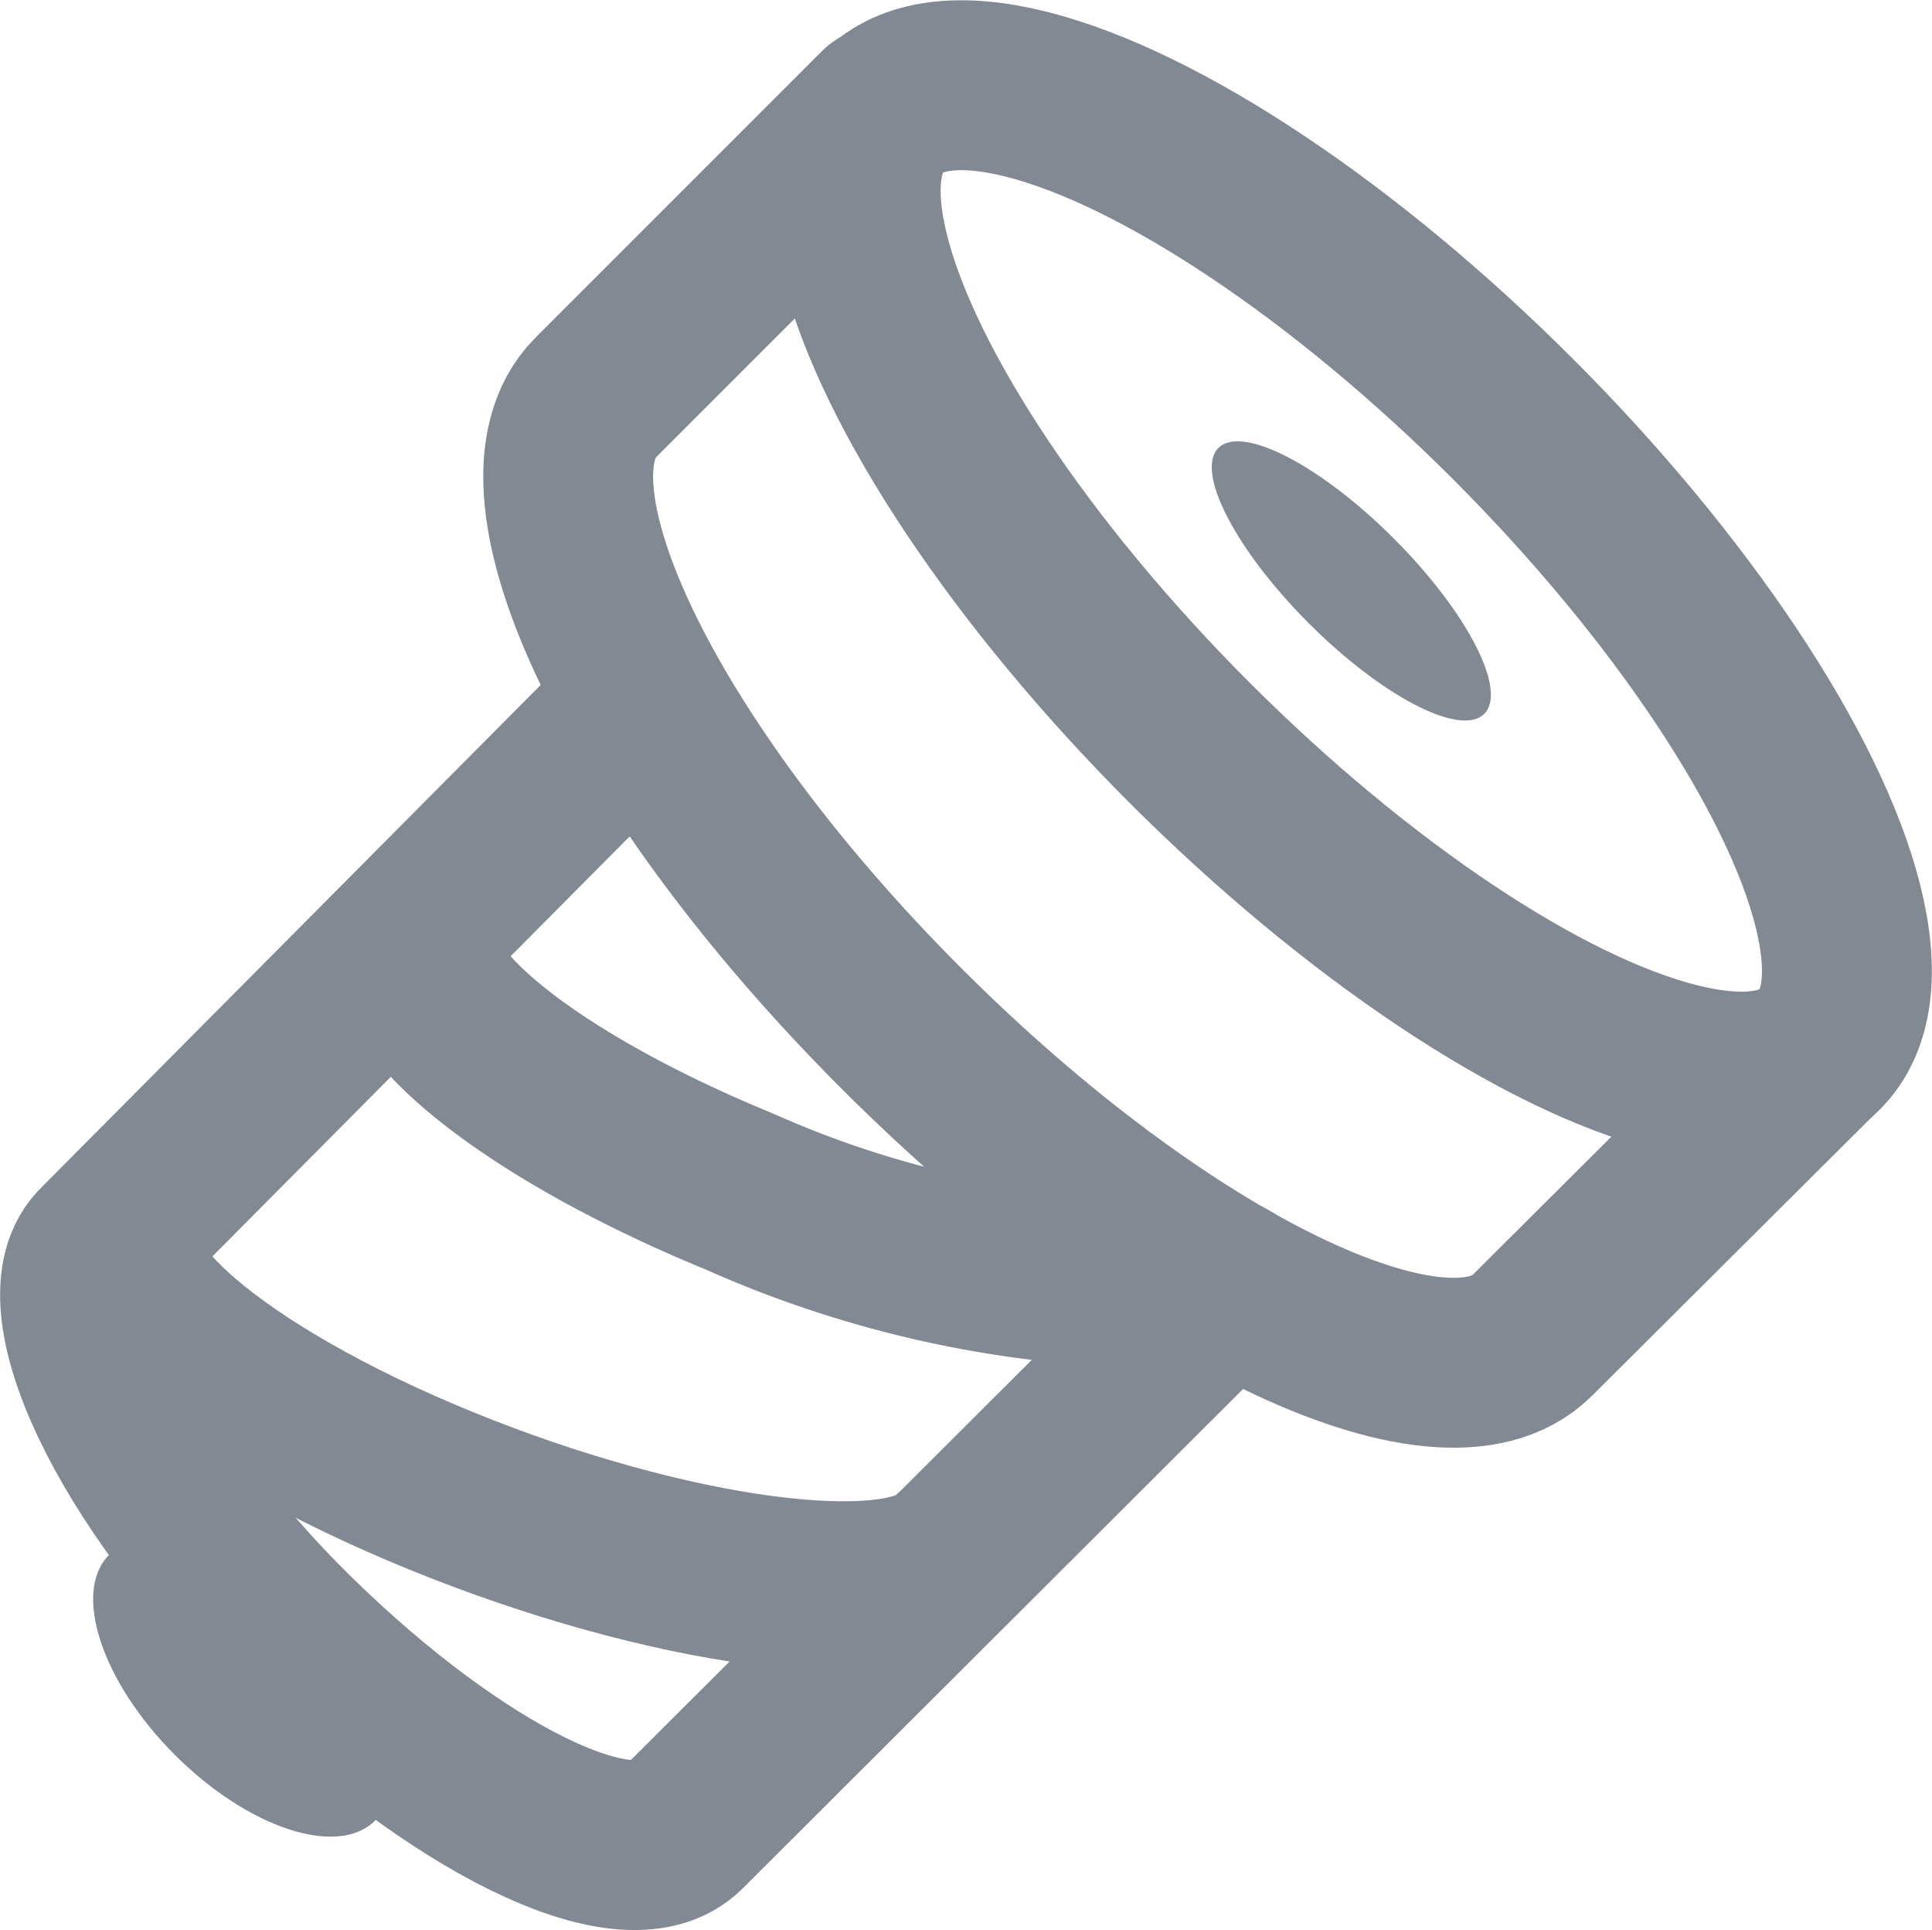 <svg viewBox="0 0 17.06 17.04" data-name="Layer 1" id="Layer_1" xmlns="http://www.w3.org/2000/svg"><ellipse style="fill:none;stroke:#838993;stroke-linecap:round;stroke-linejoin:round;stroke-width:1.5px" transform="translate(-23.43 9.93) rotate(-45)" ry="5.85" rx="2.02" cy="21.61" cx="28.4"></ellipse><ellipse style="fill:#838993" transform="translate(-23.43 9.93) rotate(-45)" ry="1.66" rx="0.53" cy="21.61" cx="28.4"></ellipse><ellipse style="fill:#838993" transform="translate(-33.21 5.87) rotate(-45)" ry="1.66" rx="0.84" cy="31.38" cx="18.61"></ellipse><path style="fill:none;stroke:#838993;stroke-linecap:round;stroke-linejoin:round;stroke-width:1.5px" transform="translate(-16.47 -16.48)" d="M32.54,25.74,30,28.27c-.79.79-3.28-.42-5.57-2.71s-3.49-4.78-2.7-5.57l2.53-2.53"></path><path style="fill:none;stroke:#838993;stroke-linecap:round;stroke-linejoin:round;stroke-width:1.5px" transform="translate(-16.47 -16.48)" d="M27.31,27.82l-4.81,4.8c-.49.49-2-.26-3.45-1.68s-2.16-3-1.68-3.45l4.77-4.8"></path><path style="fill:none;stroke:#838993;stroke-linecap:round;stroke-linejoin:round;stroke-width:1.5px" transform="translate(-16.47 -16.48)" d="M24.88,30.24c-.49.49-2.51.22-4.52-.6s-3.24-1.89-2.75-2.38"></path><path style="fill:none;stroke:#838993;stroke-linecap:round;stroke-linejoin:round;stroke-width:1.5px" transform="translate(-16.47 -16.48)" d="M26.84,27.81A9.32,9.32,0,0,1,23,27c-2-.82-3.24-1.89-2.75-2.38"></path></svg> 